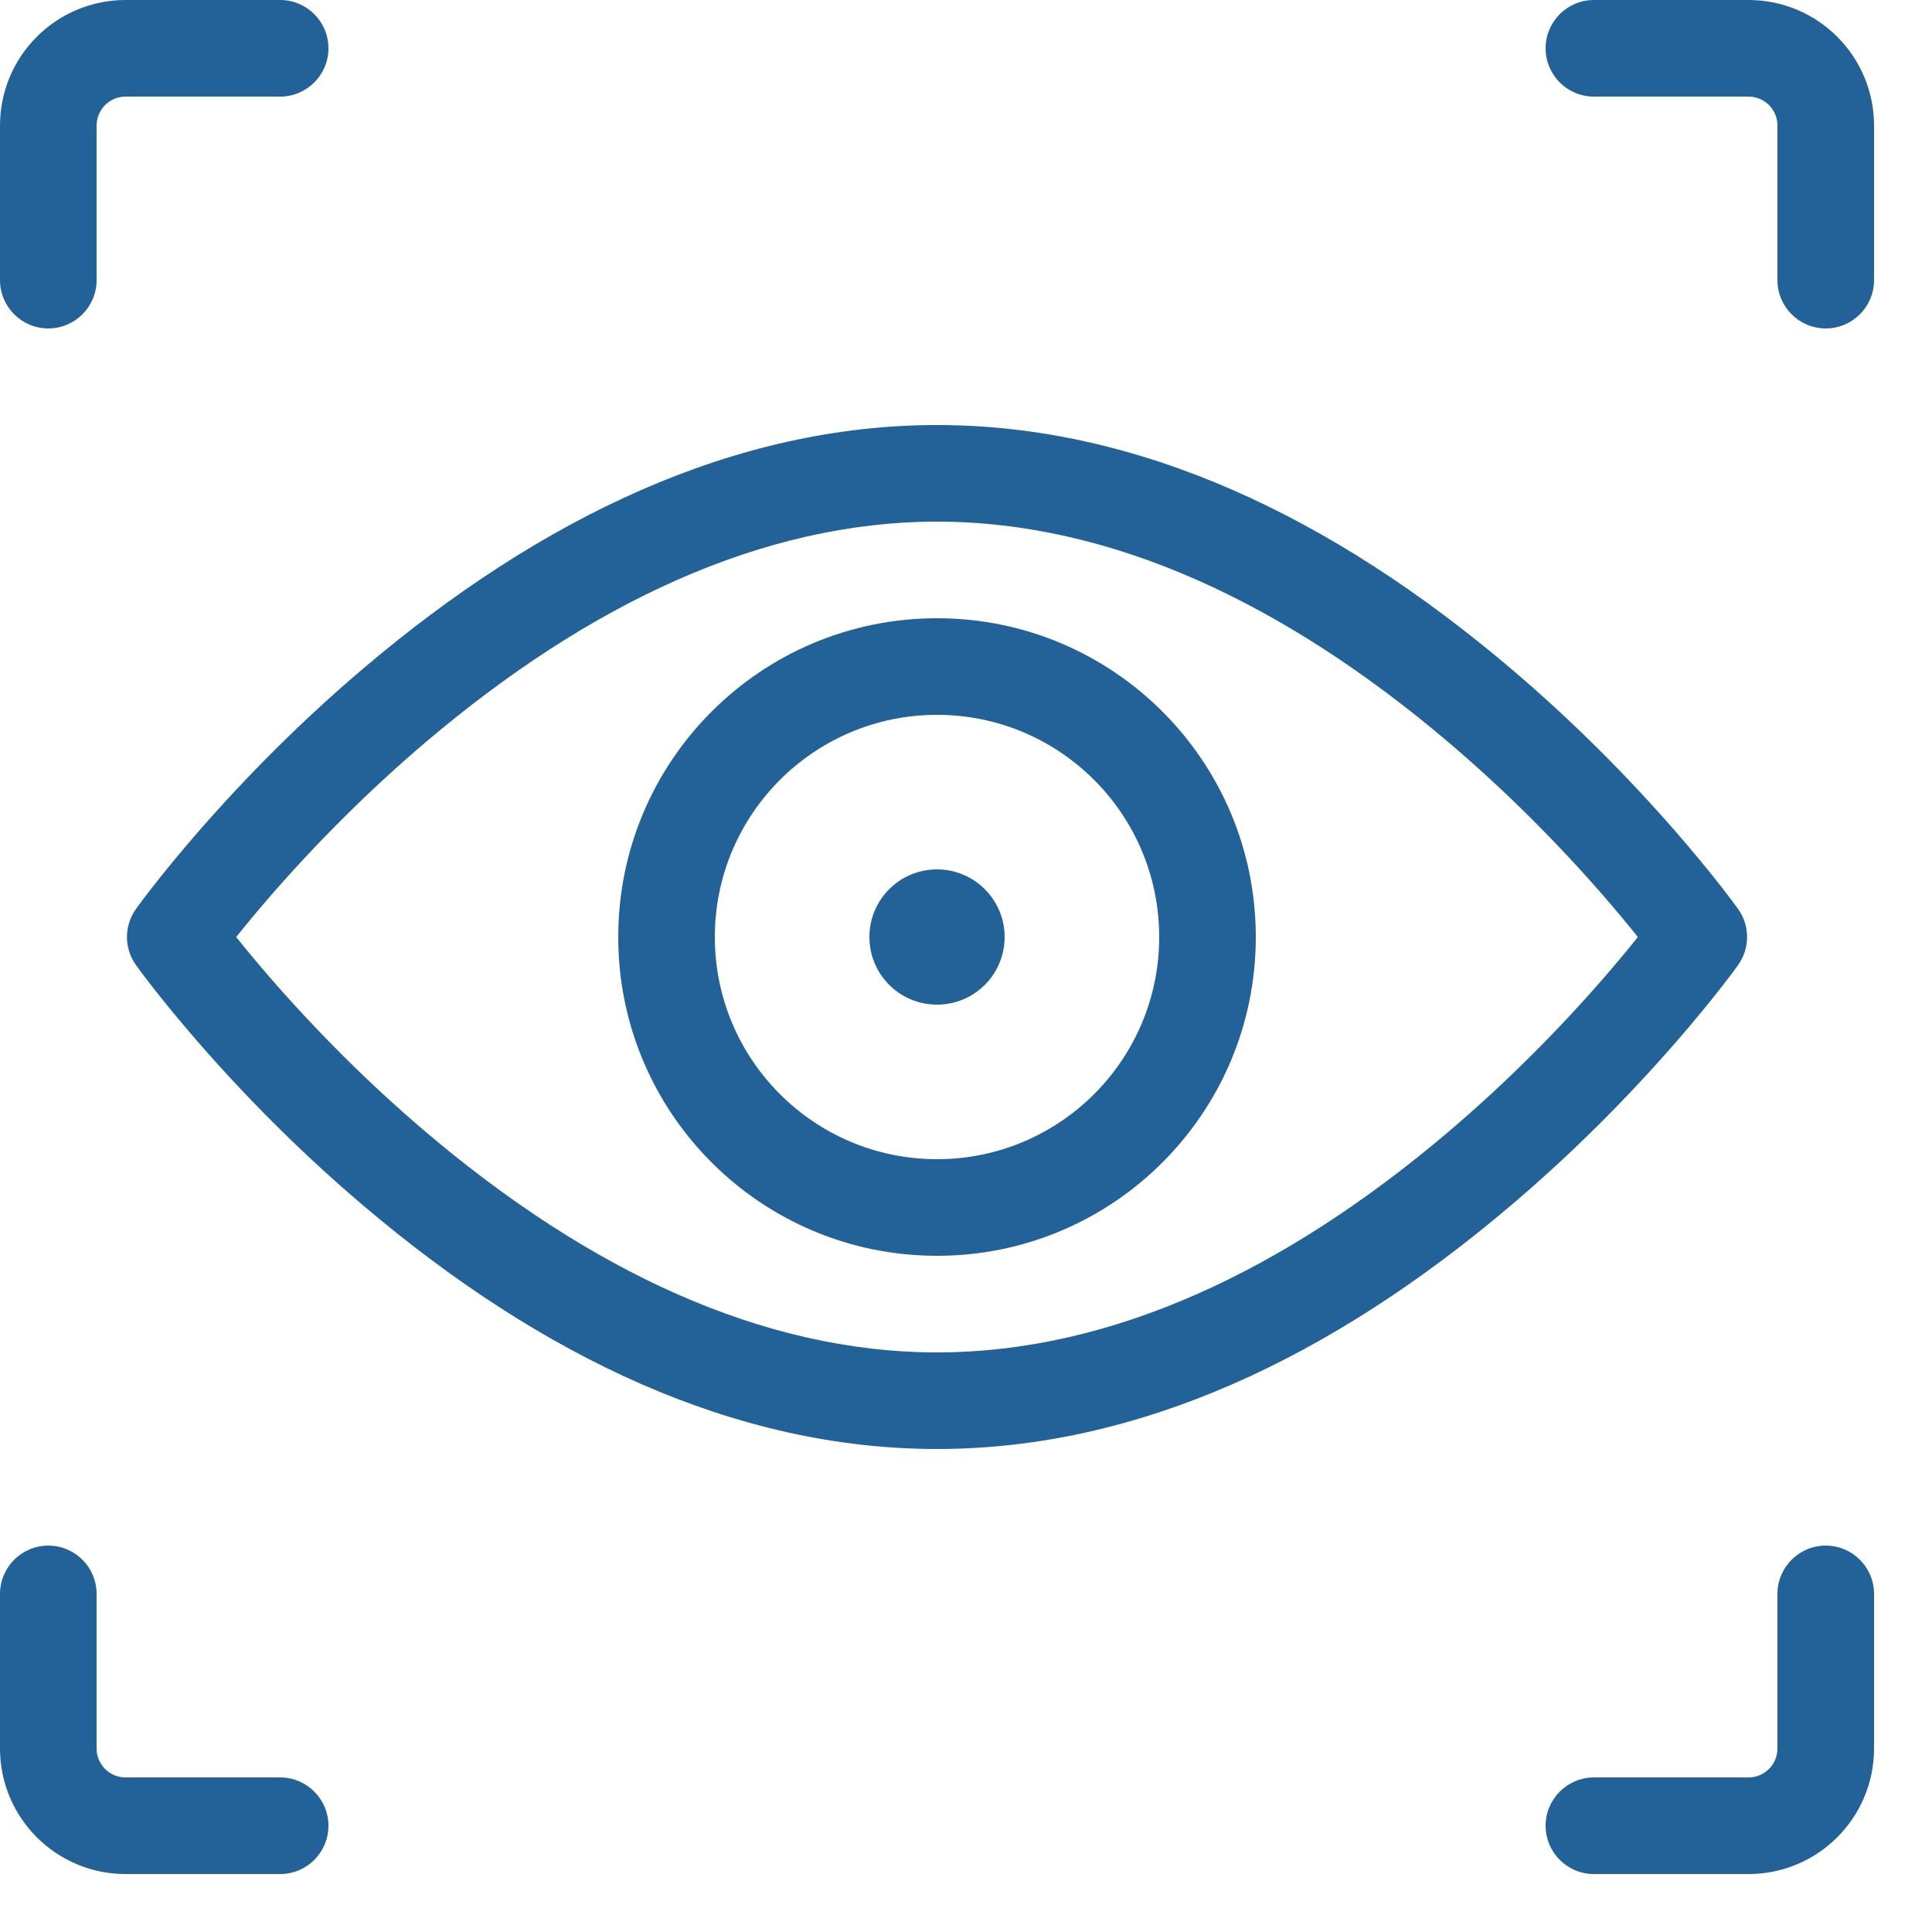 <?xml version="1.0" encoding="UTF-8"?>
<svg width="20px" height="20px" viewBox="0 0 20 20" version="1.1" xmlns="http://www.w3.org/2000/svg" xmlns:xlink="http://www.w3.org/1999/xlink">
    <!-- Generator: Sketch 57.1 (83088) - https://sketch.com -->
    <title>Group 32</title>
    <desc>Created with Sketch.</desc>
    <g id="Icons" stroke="none" stroke-width="1" fill="none" fill-rule="evenodd">
        <g id="Group-32" fill="#236298" fill-rule="nonzero">
            <path d="M1,2.9 L1,1.3 C1,1.134 1.134,1 1.3,1 L2.9,1 C3.176,1 3.4,0.776 3.4,0.5 C3.4,0.224 3.176,4.5519144e-14 2.9,4.5519144e-14 L1.3,4.5519144e-14 C0.582,4.5519144e-14 4.5519144e-14,0.582 4.5519144e-14,1.3 L4.5519144e-14,2.9 C4.5519144e-14,3.176 0.224,3.4 0.5,3.4 C0.776,3.4 1,3.176 1,2.9 Z" id="Shape-Copy"></path>
            <path d="M19.4,2.9 L19.4,1.3 C19.4,0.582 18.818,4.5519144e-14 18.1,4.5519144e-14 L16.5,4.5519144e-14 C16.224,4.5519144e-14 16,0.224 16,0.5 C16,0.776 16.224,1 16.5,1 L18.1,1 C18.266,1 18.4,1.134 18.4,1.3 L18.4,2.9 C18.4,3.176 18.624,3.4 18.9,3.4 C19.176,3.4 19.4,3.176 19.4,2.9 Z" id="Shape-Copy-2"></path>
            <path d="M4.5519144e-14,16.5 L4.5519144e-14,18.1 C4.5519144e-14,18.818 0.582,19.4 1.3,19.4 L2.9,19.4 C3.176,19.4 3.4,19.176 3.4,18.9 C3.4,18.624 3.176,18.4 2.9,18.4 L1.3,18.4 C1.134,18.4 1,18.266 1,18.1 L1,16.5 C1,16.224 0.776,16 0.5,16 C0.224,16 4.5519144e-14,16.224 4.5519144e-14,16.5 Z" id="Shape-Copy-3"></path>
            <path d="M18.4,16.5 L18.4,18.1 C18.4,18.266 18.266,18.4 18.1,18.4 L16.5,18.4 C16.224,18.4 16,18.624 16,18.9 C16,19.176 16.224,19.4 16.5,19.4 L18.1,19.4 C18.818,19.4 19.4,18.818 19.4,18.1 L19.4,16.5 C19.4,16.224 19.176,16 18.9,16 C18.624,16 18.4,16.224 18.4,16.5 Z" id="Shape-Copy-4"></path>
            <path d="M9.7,13 C11.523,13 13,11.523 13,9.7 C13,7.877 11.523,6.4 9.7,6.4 C7.877,6.4 6.4,7.877 6.4,9.7 C6.4,11.523 7.877,13 9.7,13 Z M9.7,12 C8.43,12 7.4,10.97 7.4,9.7 C7.4,8.43 8.43,7.4 9.7,7.4 C10.97,7.4 12,8.43 12,9.7 C12,10.97 10.97,12 9.7,12 Z" id="Oval-Copy"></path>
            <path d="M9,9.7 C9,10.087 9.313,10.4 9.7,10.4 C10.087,10.4 10.4,10.087 10.4,9.7 C10.4,9.314 10.087,9 9.7,9 C9.313,9 9,9.313 9,9.7 Z" id="Shape-Copy-5"></path>
            <path d="M17.992,9.409 C18.117,9.583 18.117,9.817 17.992,9.991 C17.962,10.034 17.905,10.11 17.824,10.214 C17.69,10.385 17.535,10.574 17.358,10.778 C16.853,11.359 16.277,11.939 15.638,12.481 C13.788,14.051 11.788,15 9.7,15 C7.612,15 5.612,14.051 3.762,12.481 C3.123,11.939 2.547,11.359 2.042,10.778 C1.865,10.574 1.71,10.385 1.576,10.214 C1.495,10.11 1.438,10.034 1.408,9.991 C1.283,9.817 1.283,9.583 1.408,9.409 C1.438,9.366 1.495,9.29 1.576,9.186 C1.71,9.015 1.865,8.826 2.042,8.622 C2.547,8.041 3.123,7.461 3.762,6.919 C5.612,5.349 7.612,4.4 9.7,4.4 C11.788,4.4 13.788,5.349 15.638,6.919 C16.277,7.461 16.853,8.041 17.358,8.622 C17.535,8.826 17.69,9.015 17.824,9.186 C17.905,9.29 17.962,9.366 17.992,9.409 Z M16.603,9.278 C16.13,8.734 15.589,8.189 14.991,7.681 C13.305,6.251 11.512,5.4 9.7,5.4 C7.888,5.4 6.095,6.251 4.409,7.681 C3.811,8.189 3.27,8.734 2.797,9.278 C2.667,9.428 2.549,9.57 2.445,9.7 C2.549,9.83 2.667,9.972 2.797,10.122 C3.27,10.666 3.811,11.211 4.409,11.719 C6.095,13.149 7.888,14 9.7,14 C11.512,14 13.305,13.149 14.991,11.719 C15.589,11.211 16.13,10.666 16.603,10.122 C16.733,9.972 16.851,9.83 16.955,9.7 C16.851,9.57 16.733,9.428 16.603,9.278 Z" id="Shape-Copy-6"></path>
        </g>
    </g>
</svg>
